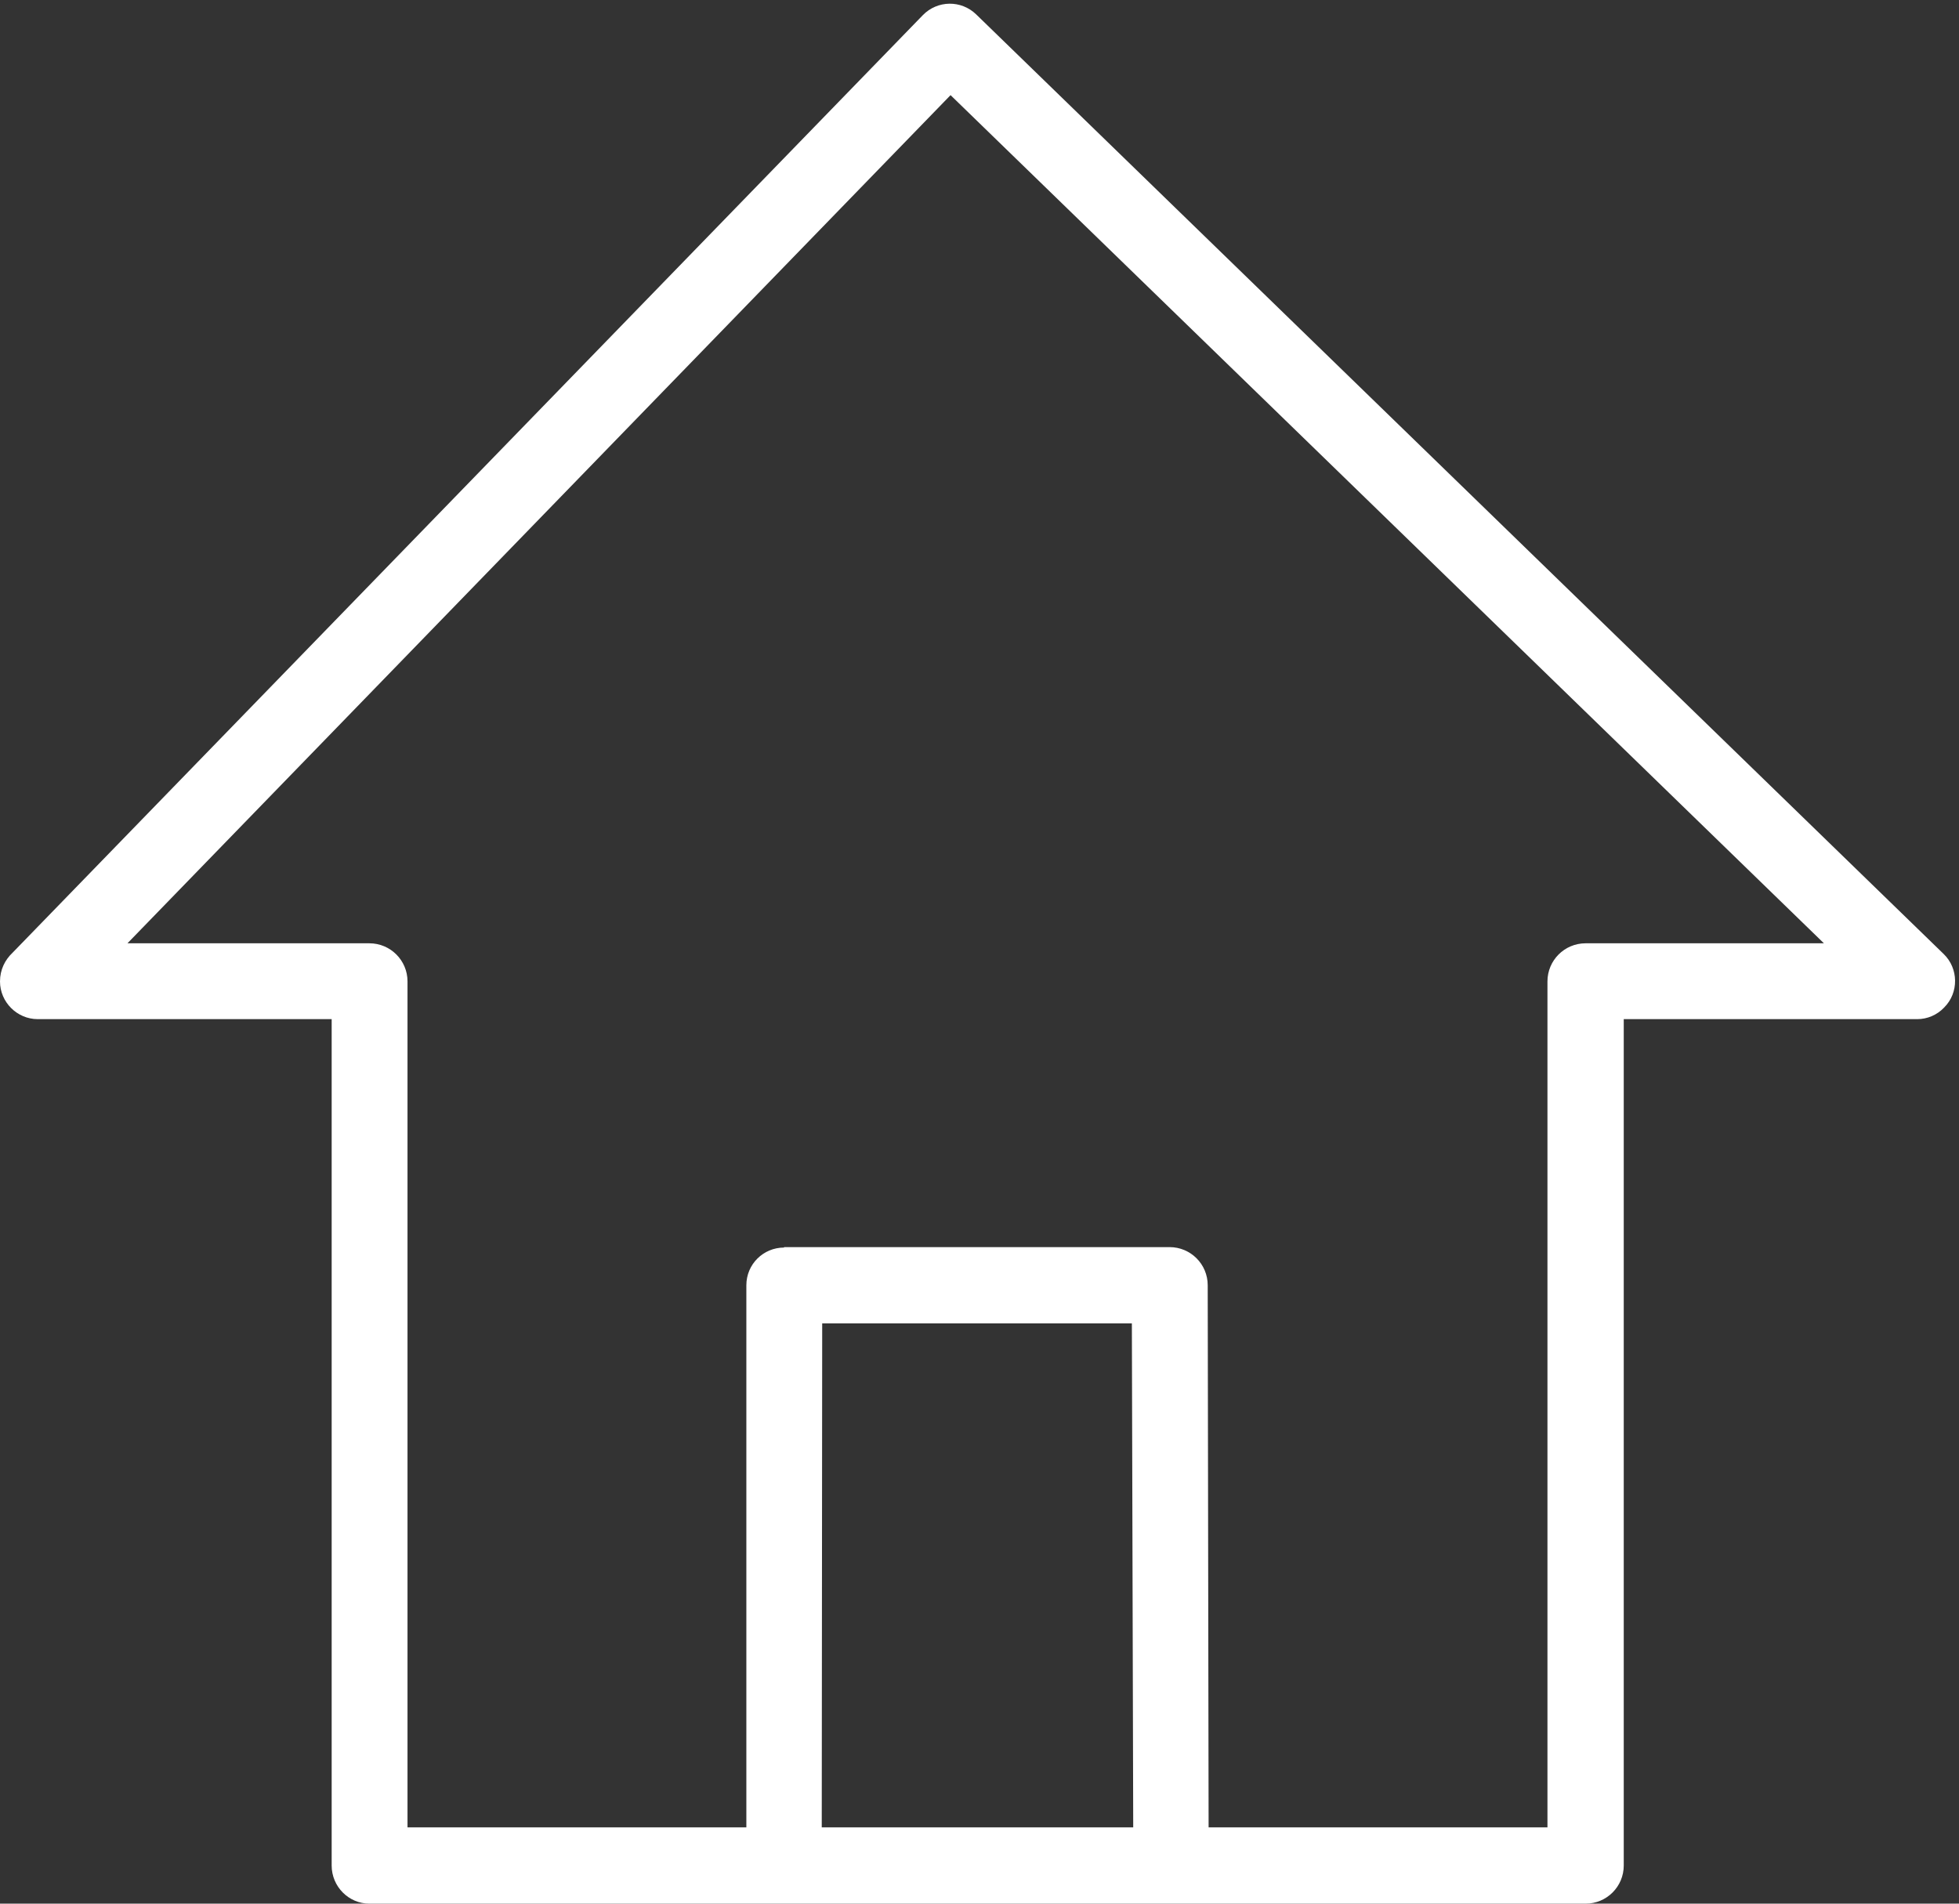 <svg xmlns="http://www.w3.org/2000/svg" xmlns:xlink="http://www.w3.org/1999/xlink" clip-rule="evenodd" fill-rule="evenodd" preserveAspectRatio="xMidYMid meet" viewBox="2394.0 2447.0 4365.0 4242.0" style="fill: rgb(0, 0, 0);"><rect x="2394.0" y="2447.0" width="4365.0" height="4242.0" fill="#333333" stroke="none"/><defs><linearGradient xmlns:xlink="http://www.w3.org/1999/xlink" gradientUnits="userSpaceOnUse" id="__id296_s9ksyl8jvn" x1="10043" x2="-898.9" xlink:actuate="onLoad" xlink:show="other" xlink:type="simple" y1="6303" y2="2841"><stop offset="0" style="stop-color: rgb(255, 255, 255);"></stop><stop offset="1" style="stop-color: rgb(255, 255, 255);"></stop></linearGradient></defs><g id="__id297_s9ksyl8jvn"><path d="m6012 4718v1886c0 47-38 85-85 85h-2710c-46 0-84-38-84-85v-1886h-655c-46 0-84-38-84-84 0-26 11-48 28-64l2028-2089c33-34 86-34 119-2l2156 2094c33 32 34 86 1 119-16 17-38 26-60 26h-654zm-1871 508h859c47 0 85 38 85 85v7l2 1201h755v-1885c0-47 38-85 85-85h531l-1946-1890-1834 1890h539c47 0 85 38 85 85v1885h755v-1208c0-47 38-84 84-84v-1zm775 170h-690l-1 1123h694l-3-1123z" fill-rule="nonzero" style="fill: rgb(255, 255, 255);"></path></g></svg>